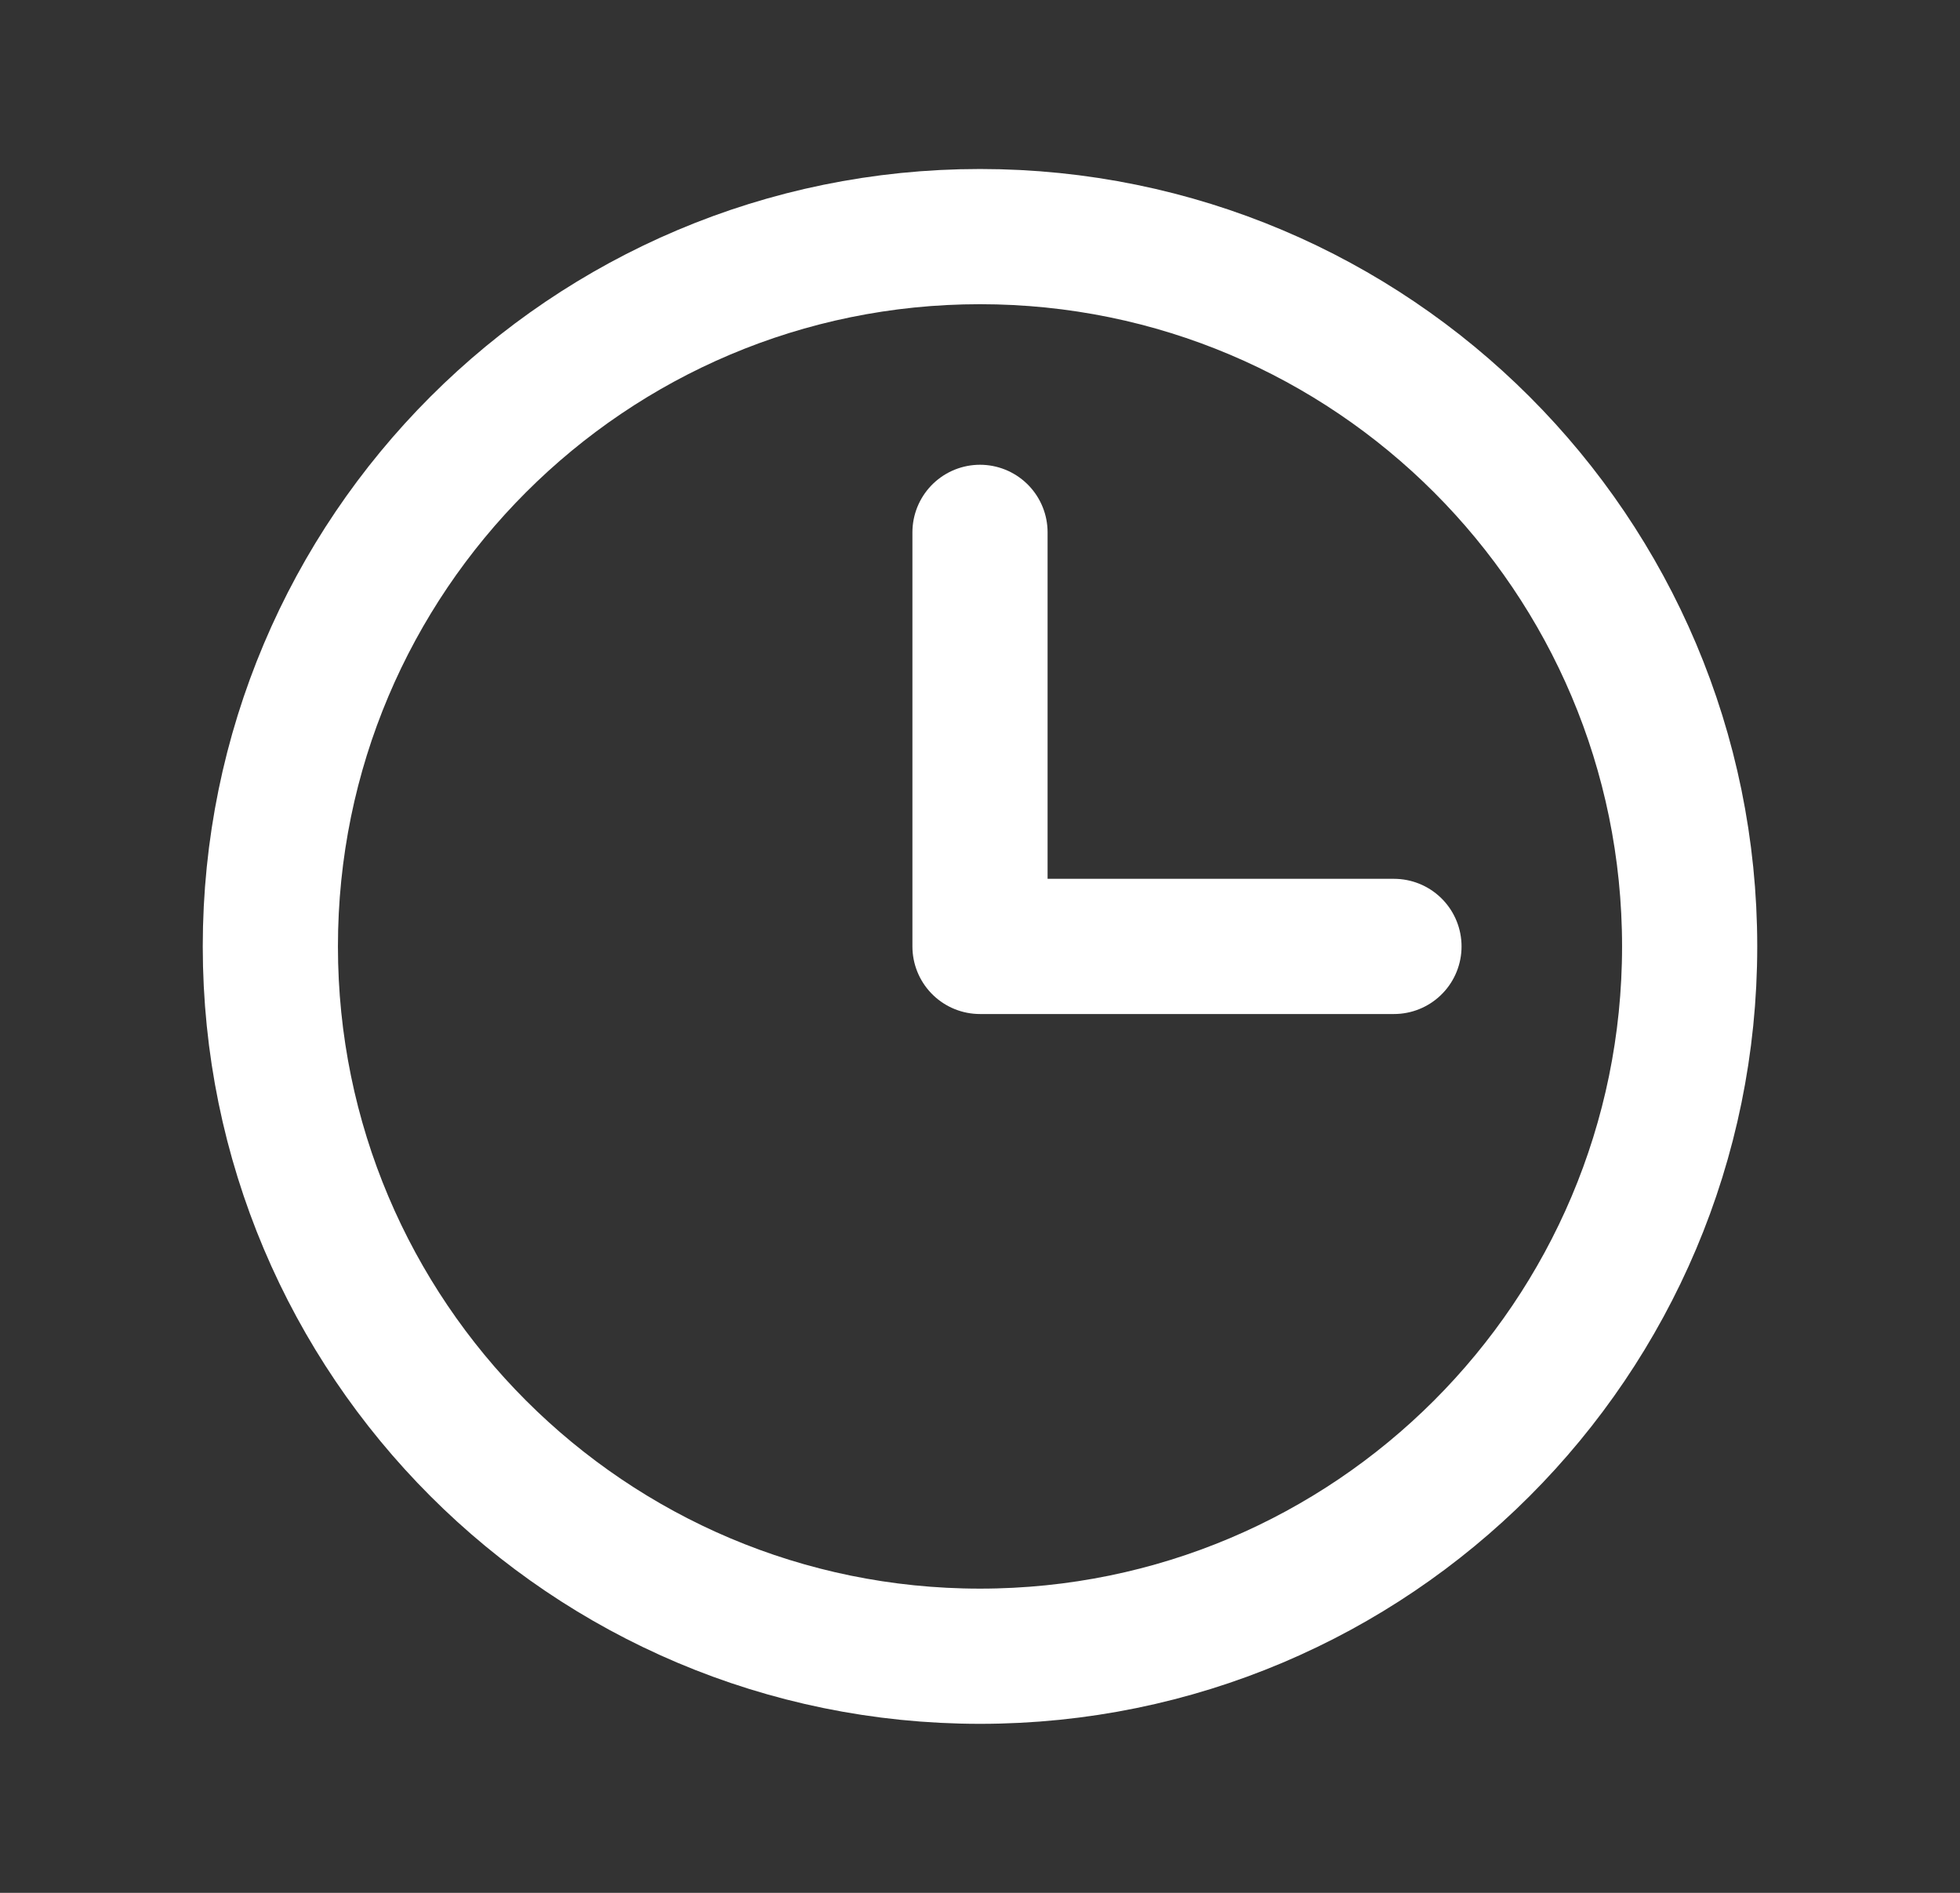 <svg width="29" height="28" viewBox="0 0 29 28" fill="none" xmlns="http://www.w3.org/2000/svg">
<rect x="0" y="0" width="29" height="28" fill="#333333" stroke="none"/>
<g id="Clock" clip-path="url(#clip0_4373_338)">
<path id="Vector" d="M14.5 24.5C20.299 24.5 25 19.799 25 14C25 8.201 20.299 3.5 14.5 3.5C8.701 3.5 4 8.201 4 14C4 19.799 8.701 24.5 14.5 24.5Z" stroke="white" stroke-width="2" stroke-linecap="round" stroke-linejoin="round"/>
<path id="Vector_2" d="M14.5 7.875V14H20.625" stroke="white" stroke-width="2" stroke-linecap="round" stroke-linejoin="round"/>
</g>
<defs>
<clipPath id="clip0_4373_338">
<rect width="28" height="28" fill="white" transform="translate(0.5)"/>
</clipPath>
</defs>
</svg>
